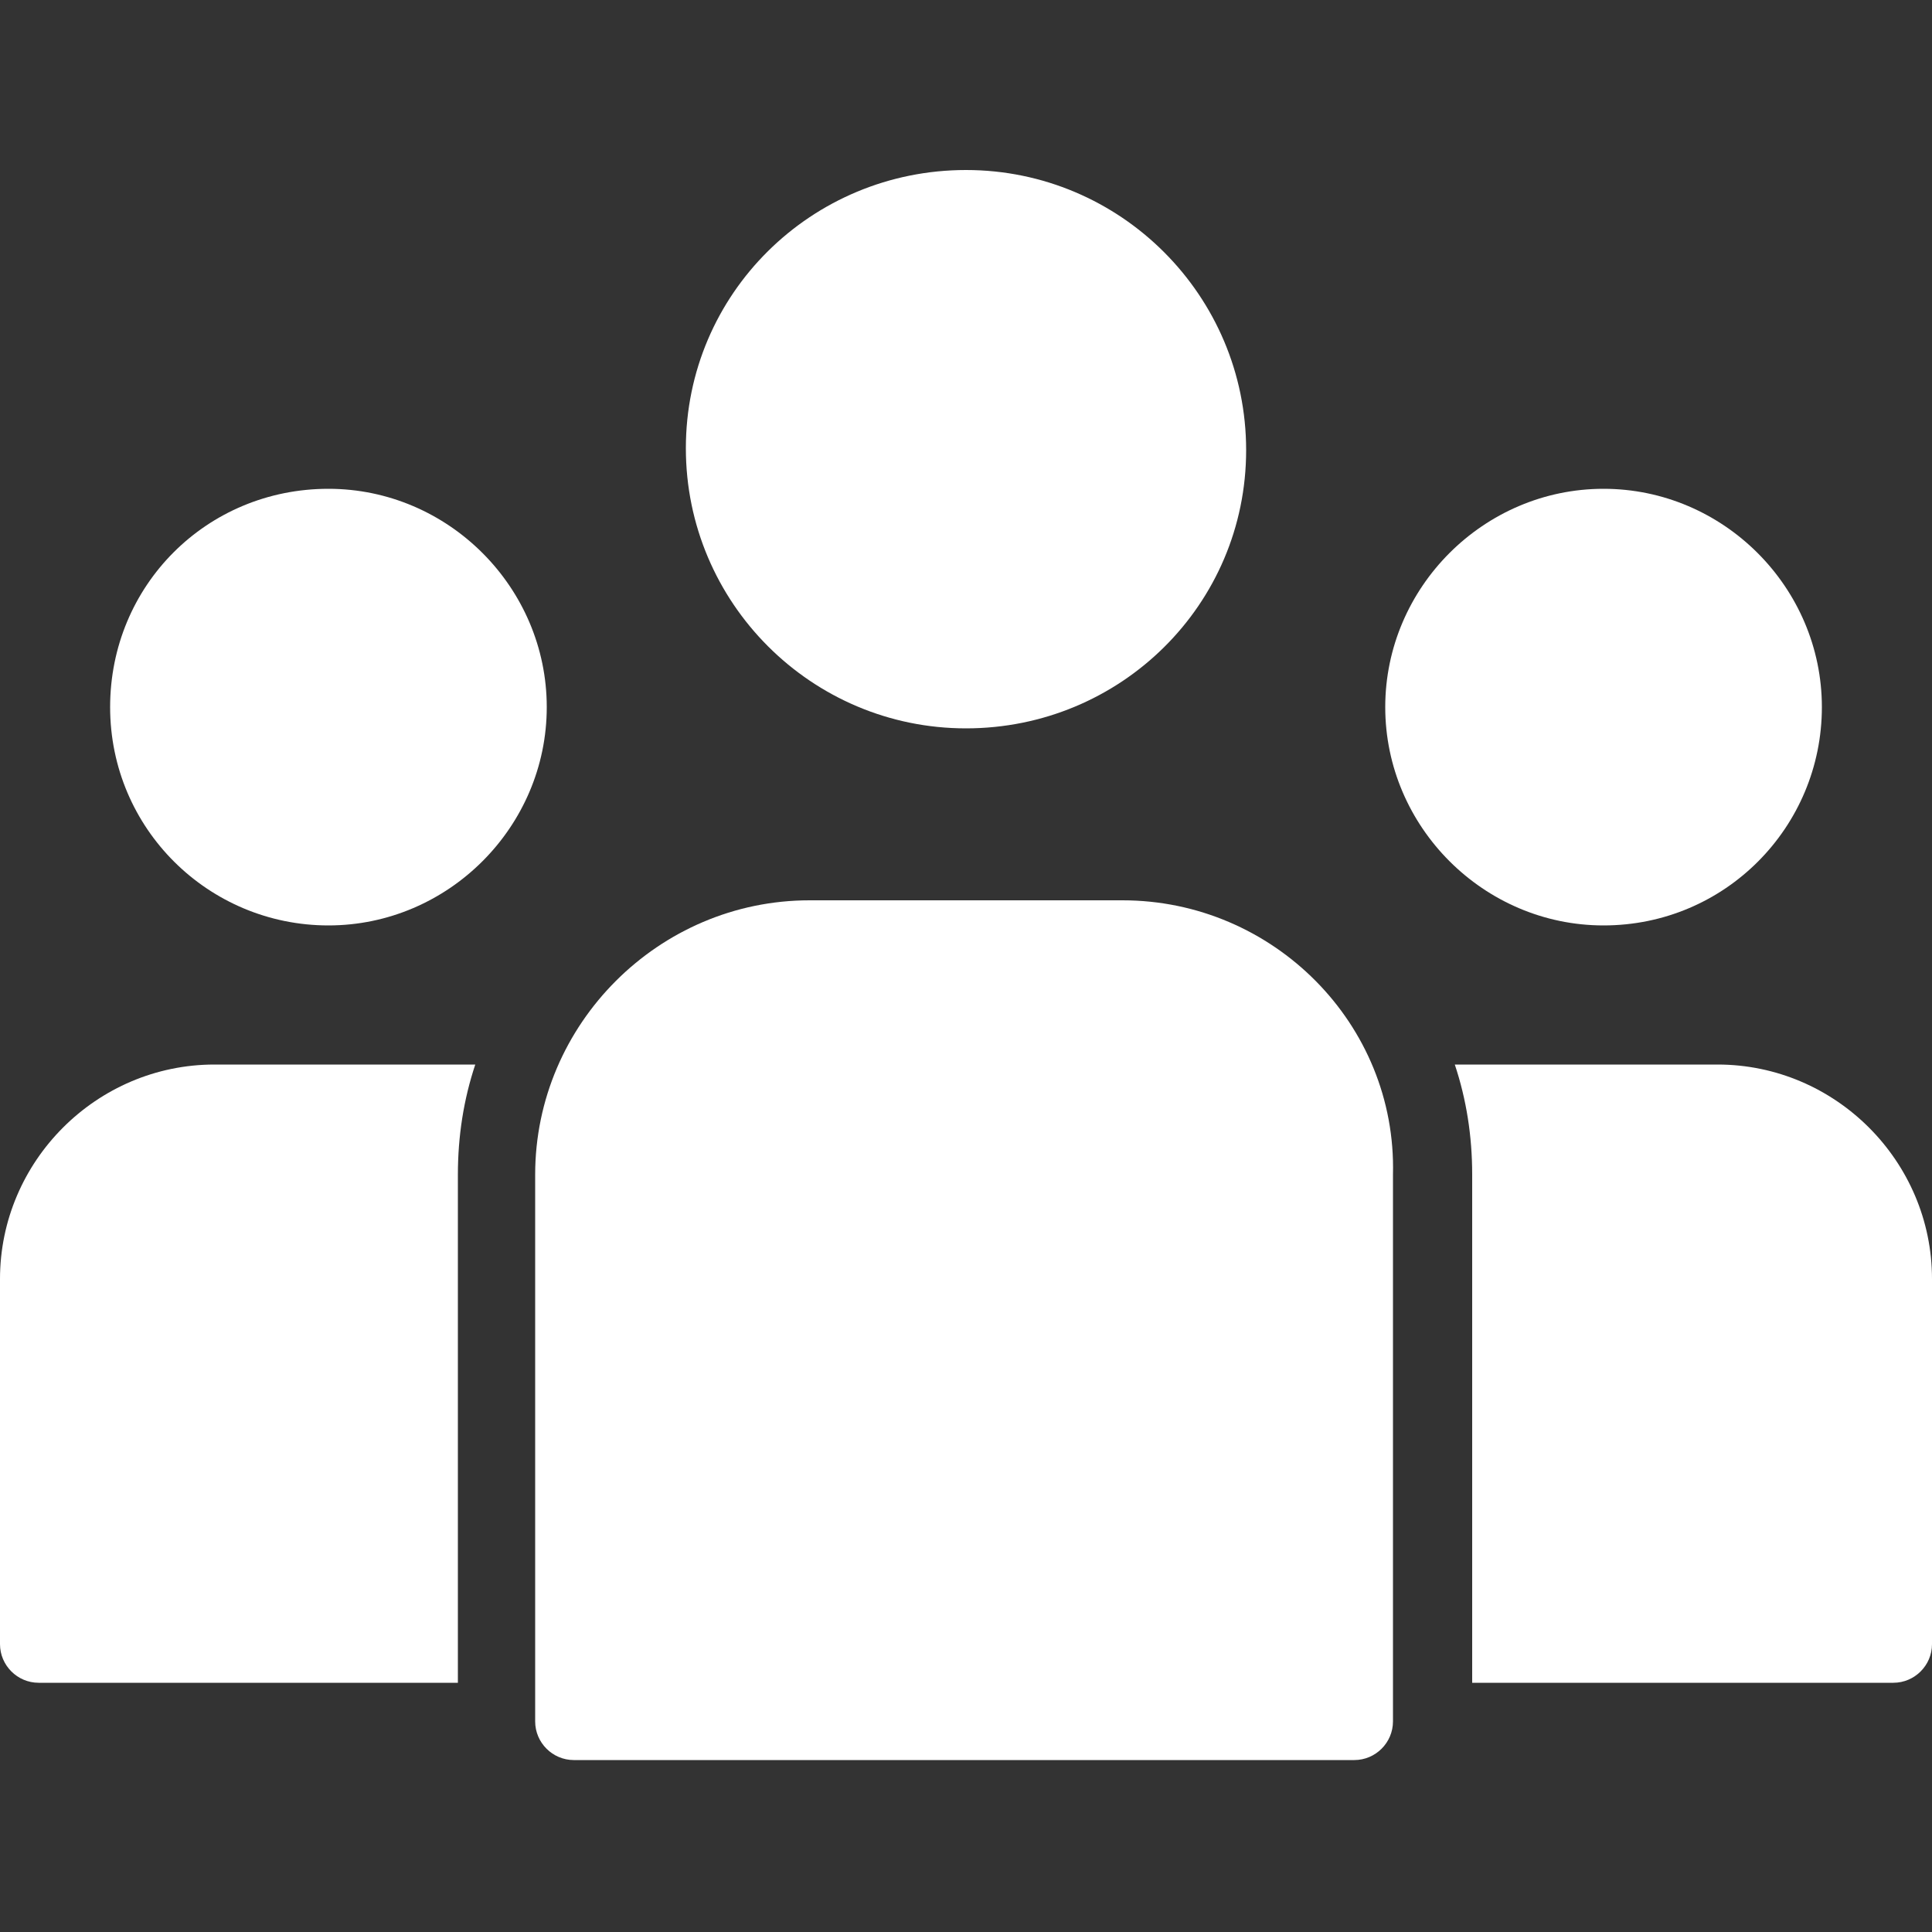 <?xml version="1.0" encoding="utf-8"?>
<!-- Generator: Adobe Illustrator 27.8.0, SVG Export Plug-In . SVG Version: 6.00 Build 0)  -->
<svg version="1.1" id="Ebene_1" xmlns="http://www.w3.org/2000/svg" xmlns:xlink="http://www.w3.org/1999/xlink" x="0px" y="0px"
	 viewBox="0 0 100 100" style="enable-background:new 0 0 100 100;" xml:space="preserve">
<rect x="0" y="0" width="100" height="100" fill="#333333" stroke="none"/>
<style type="text/css">
	.st0{fill:#FFFFFF;}
</style>
<g>
	<path class="st0" d="M50,8.8c8,0,14.5,6.5,14.5,14.5S58,37.7,50,37.7s-14.5-6.5-14.5-14.5S42,8.8,50,8.8z"/>
	<path class="st0" d="M17,25.3c6.2,0,11.3,5.1,11.3,11.3S23.2,47.9,17,47.9S5.7,42.9,5.7,36.6S10.7,25.3,17,25.3z"/>
	<path class="st0" d="M83,25.3c6.2,0,11.3,5.1,11.3,11.3S89.3,47.9,83,47.9c-6.2,0-11.3-5.1-11.3-11.3S76.8,25.3,83,25.3z"/>
	<path class="st0" d="M58.1,46.6H41.9c-7.8,0-14.2,6.4-14.2,14.2v28.3c0,1.1,0.9,2,2,2h40.4c1.1,0,2-0.9,2-2V60.8
		C72.3,53,65.9,46.6,58.1,46.6L58.1,46.6z"/>
	<path class="st0" d="M88.9,55.1H75.8c-0.1,0-0.3,0-0.5,0c0.6,1.8,0.9,3.7,0.9,5.7v26.3H98c1.1,0,2-0.9,2-2V66.2
		C100,60.1,95,55.1,88.9,55.1L88.9,55.1z"/>
	<path class="st0" d="M11.1,55.1C5,55.1,0,60.1,0,66.2v18.9c0,1.1,0.9,2,2,2h21.7V60.8c0-2,0.3-3.9,0.9-5.7c-0.1,0-0.3,0-0.5,0
		L11.1,55.1L11.1,55.1z"/>
</g>
</svg>
